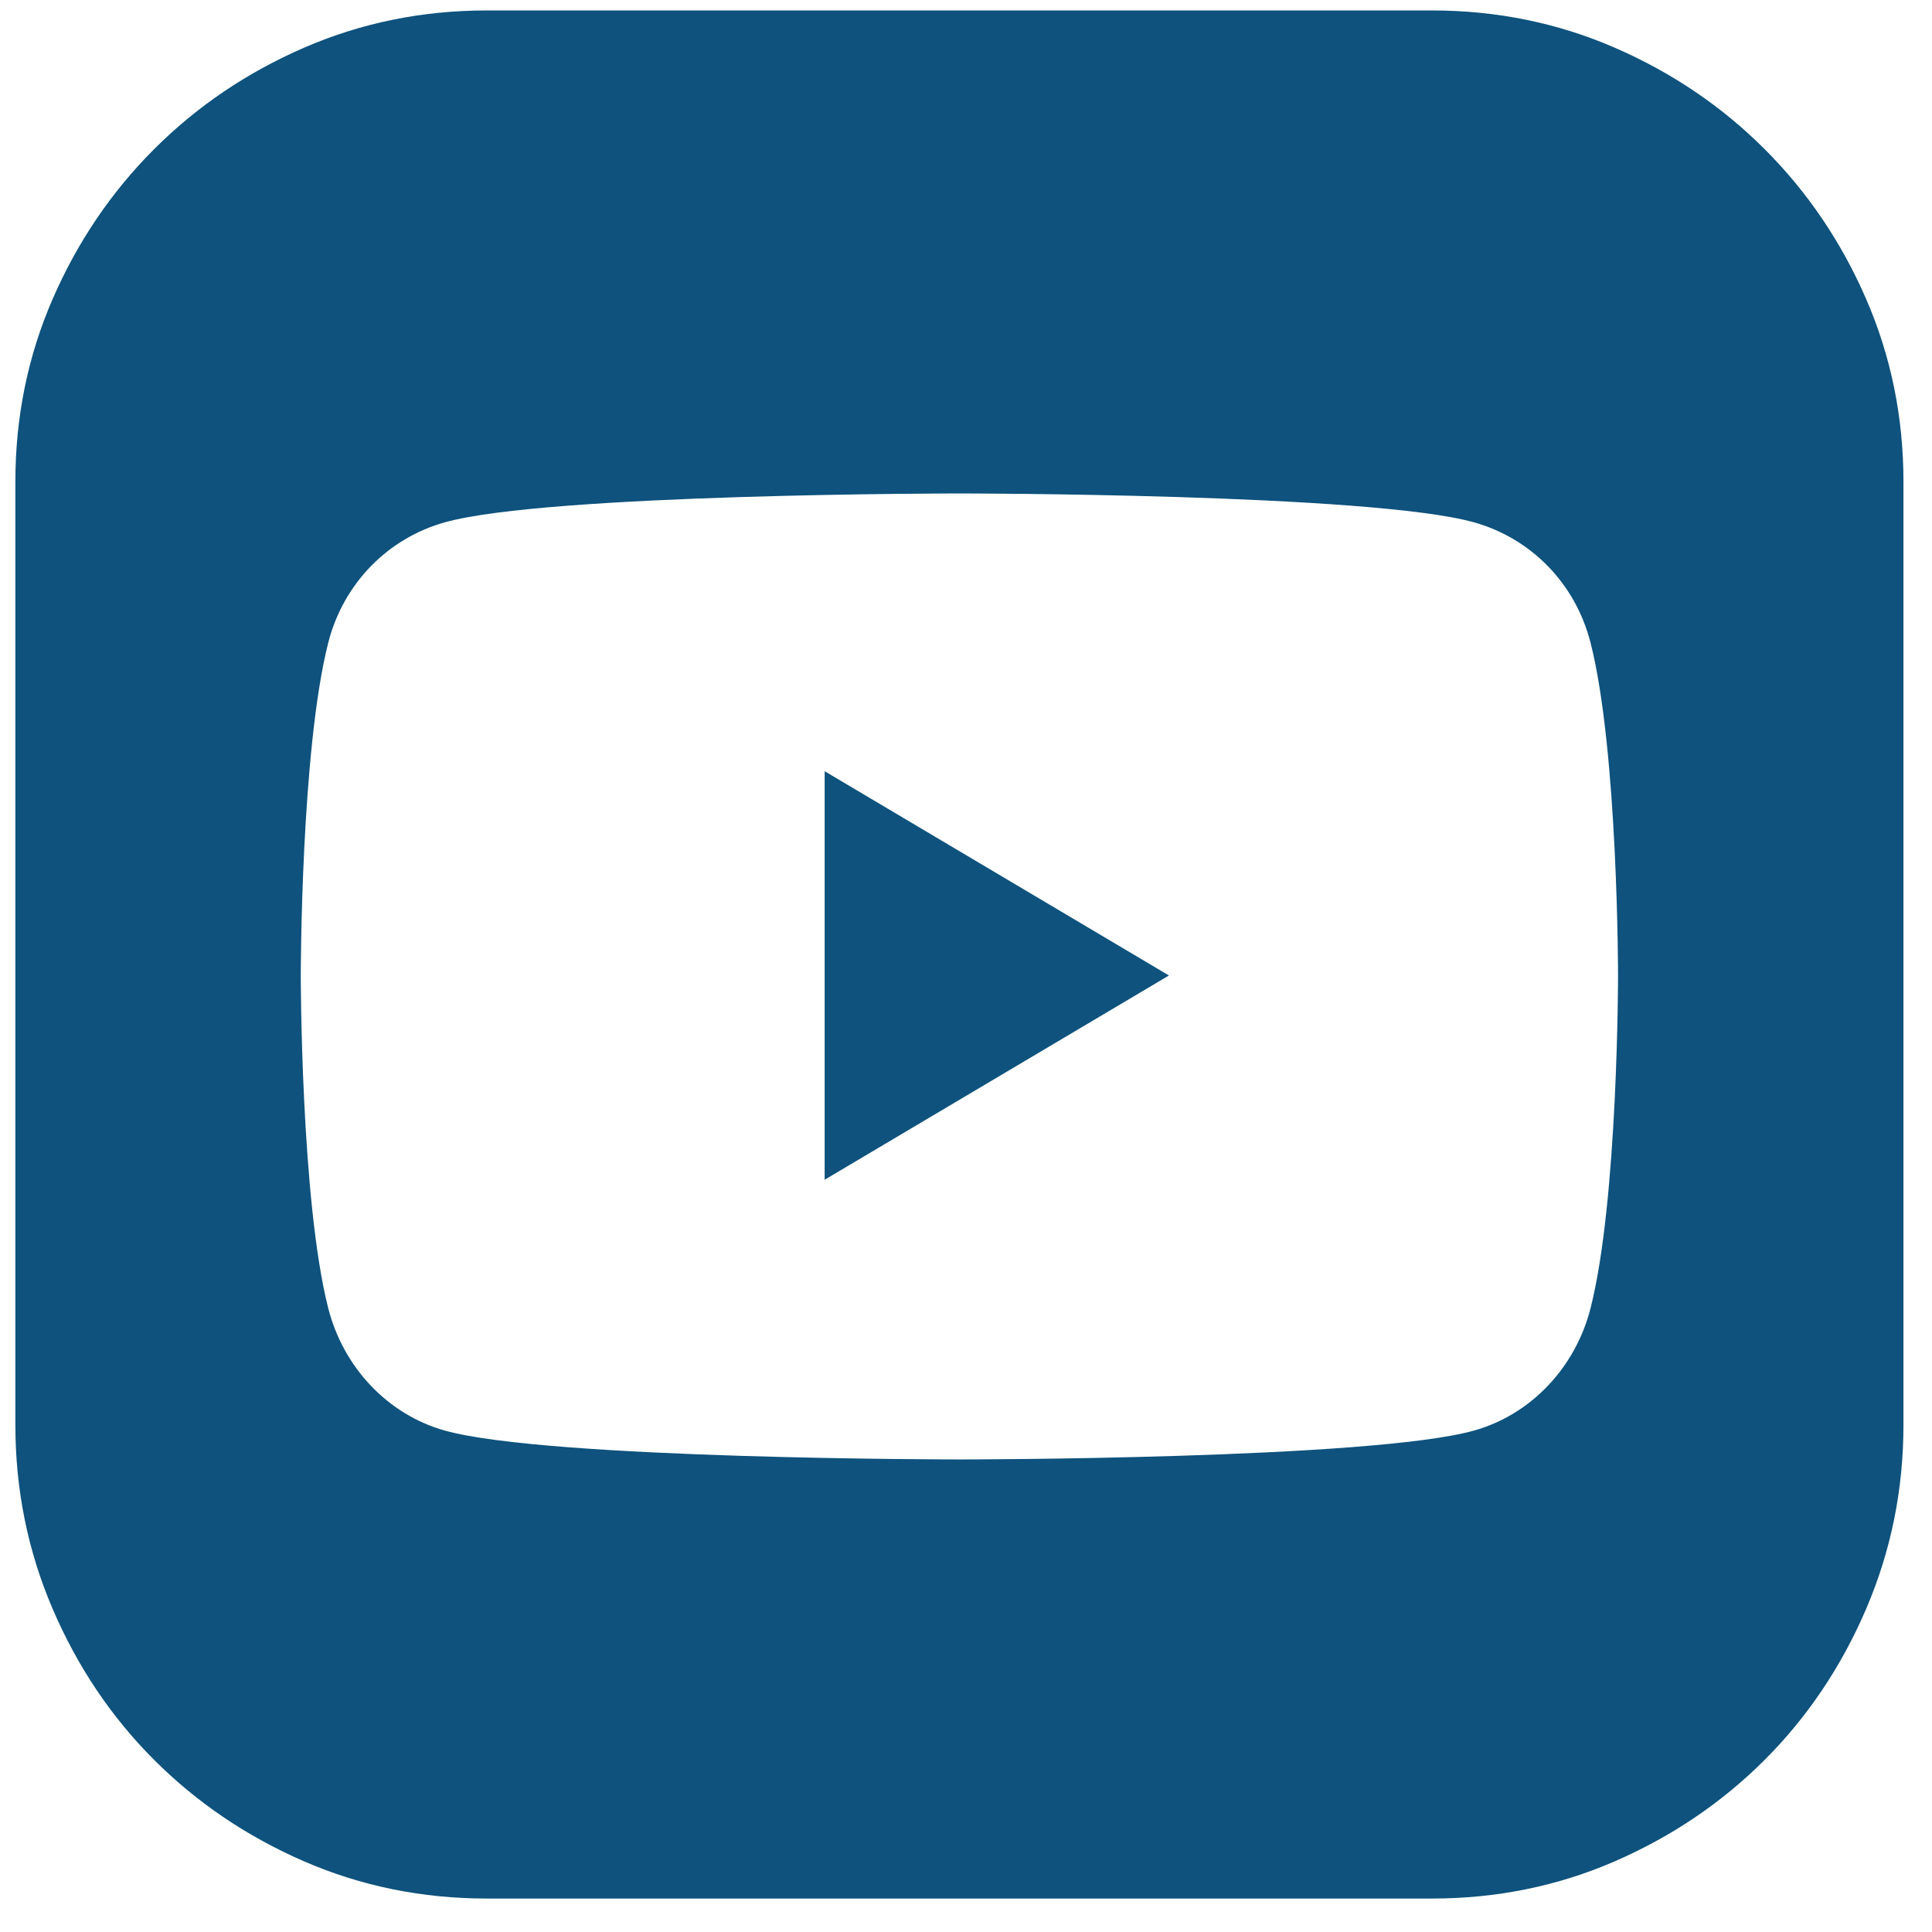 <svg width="44" height="44" viewBox="0 0 44 44" fill="none" xmlns="http://www.w3.org/2000/svg">
<path fill-rule="evenodd" clip-rule="evenodd" d="M36.774 1.086C35.472 0.521 34.085 0.238 32.612 0.238H11.087C9.614 0.238 8.227 0.521 6.925 1.086C5.624 1.651 4.485 2.422 3.509 3.398C2.533 4.374 1.762 5.513 1.197 6.814C0.632 8.116 0.35 9.503 0.35 10.975V32.45C0.35 33.922 0.632 35.318 1.197 36.637C1.762 37.955 2.533 39.103 3.509 40.079C4.485 41.055 5.624 41.825 6.925 42.391C8.227 42.956 9.614 43.238 11.087 43.238H32.612C34.085 43.238 35.472 42.956 36.774 42.391C38.075 41.825 39.214 41.055 40.19 40.079C41.166 39.103 41.937 37.955 42.502 36.637C43.067 35.318 43.35 33.922 43.35 32.45V10.975C43.35 9.503 43.067 8.116 42.502 6.814C41.937 5.513 41.166 4.374 40.19 3.398C39.214 2.422 38.075 1.651 36.774 1.086ZM33.57 32.58C34.861 32.218 35.878 31.151 36.223 29.796C36.85 27.34 36.85 22.216 36.85 22.216C36.85 22.216 36.85 17.092 36.223 14.636C35.878 13.281 34.861 12.258 33.57 11.896C31.231 11.238 21.85 11.238 21.85 11.238C21.85 11.238 12.468 11.238 10.129 11.896C8.838 12.258 7.822 13.281 7.476 14.636C6.85 17.092 6.85 22.216 6.85 22.216C6.85 22.216 6.85 27.34 7.476 29.796C7.822 31.151 8.838 32.218 10.129 32.58C12.468 33.238 21.85 33.238 21.85 33.238C21.85 33.238 31.231 33.238 33.57 32.58ZM18.781 26.868V17.564L26.622 22.216L18.781 26.868Z" fill="#0E527D"/>
</svg>
